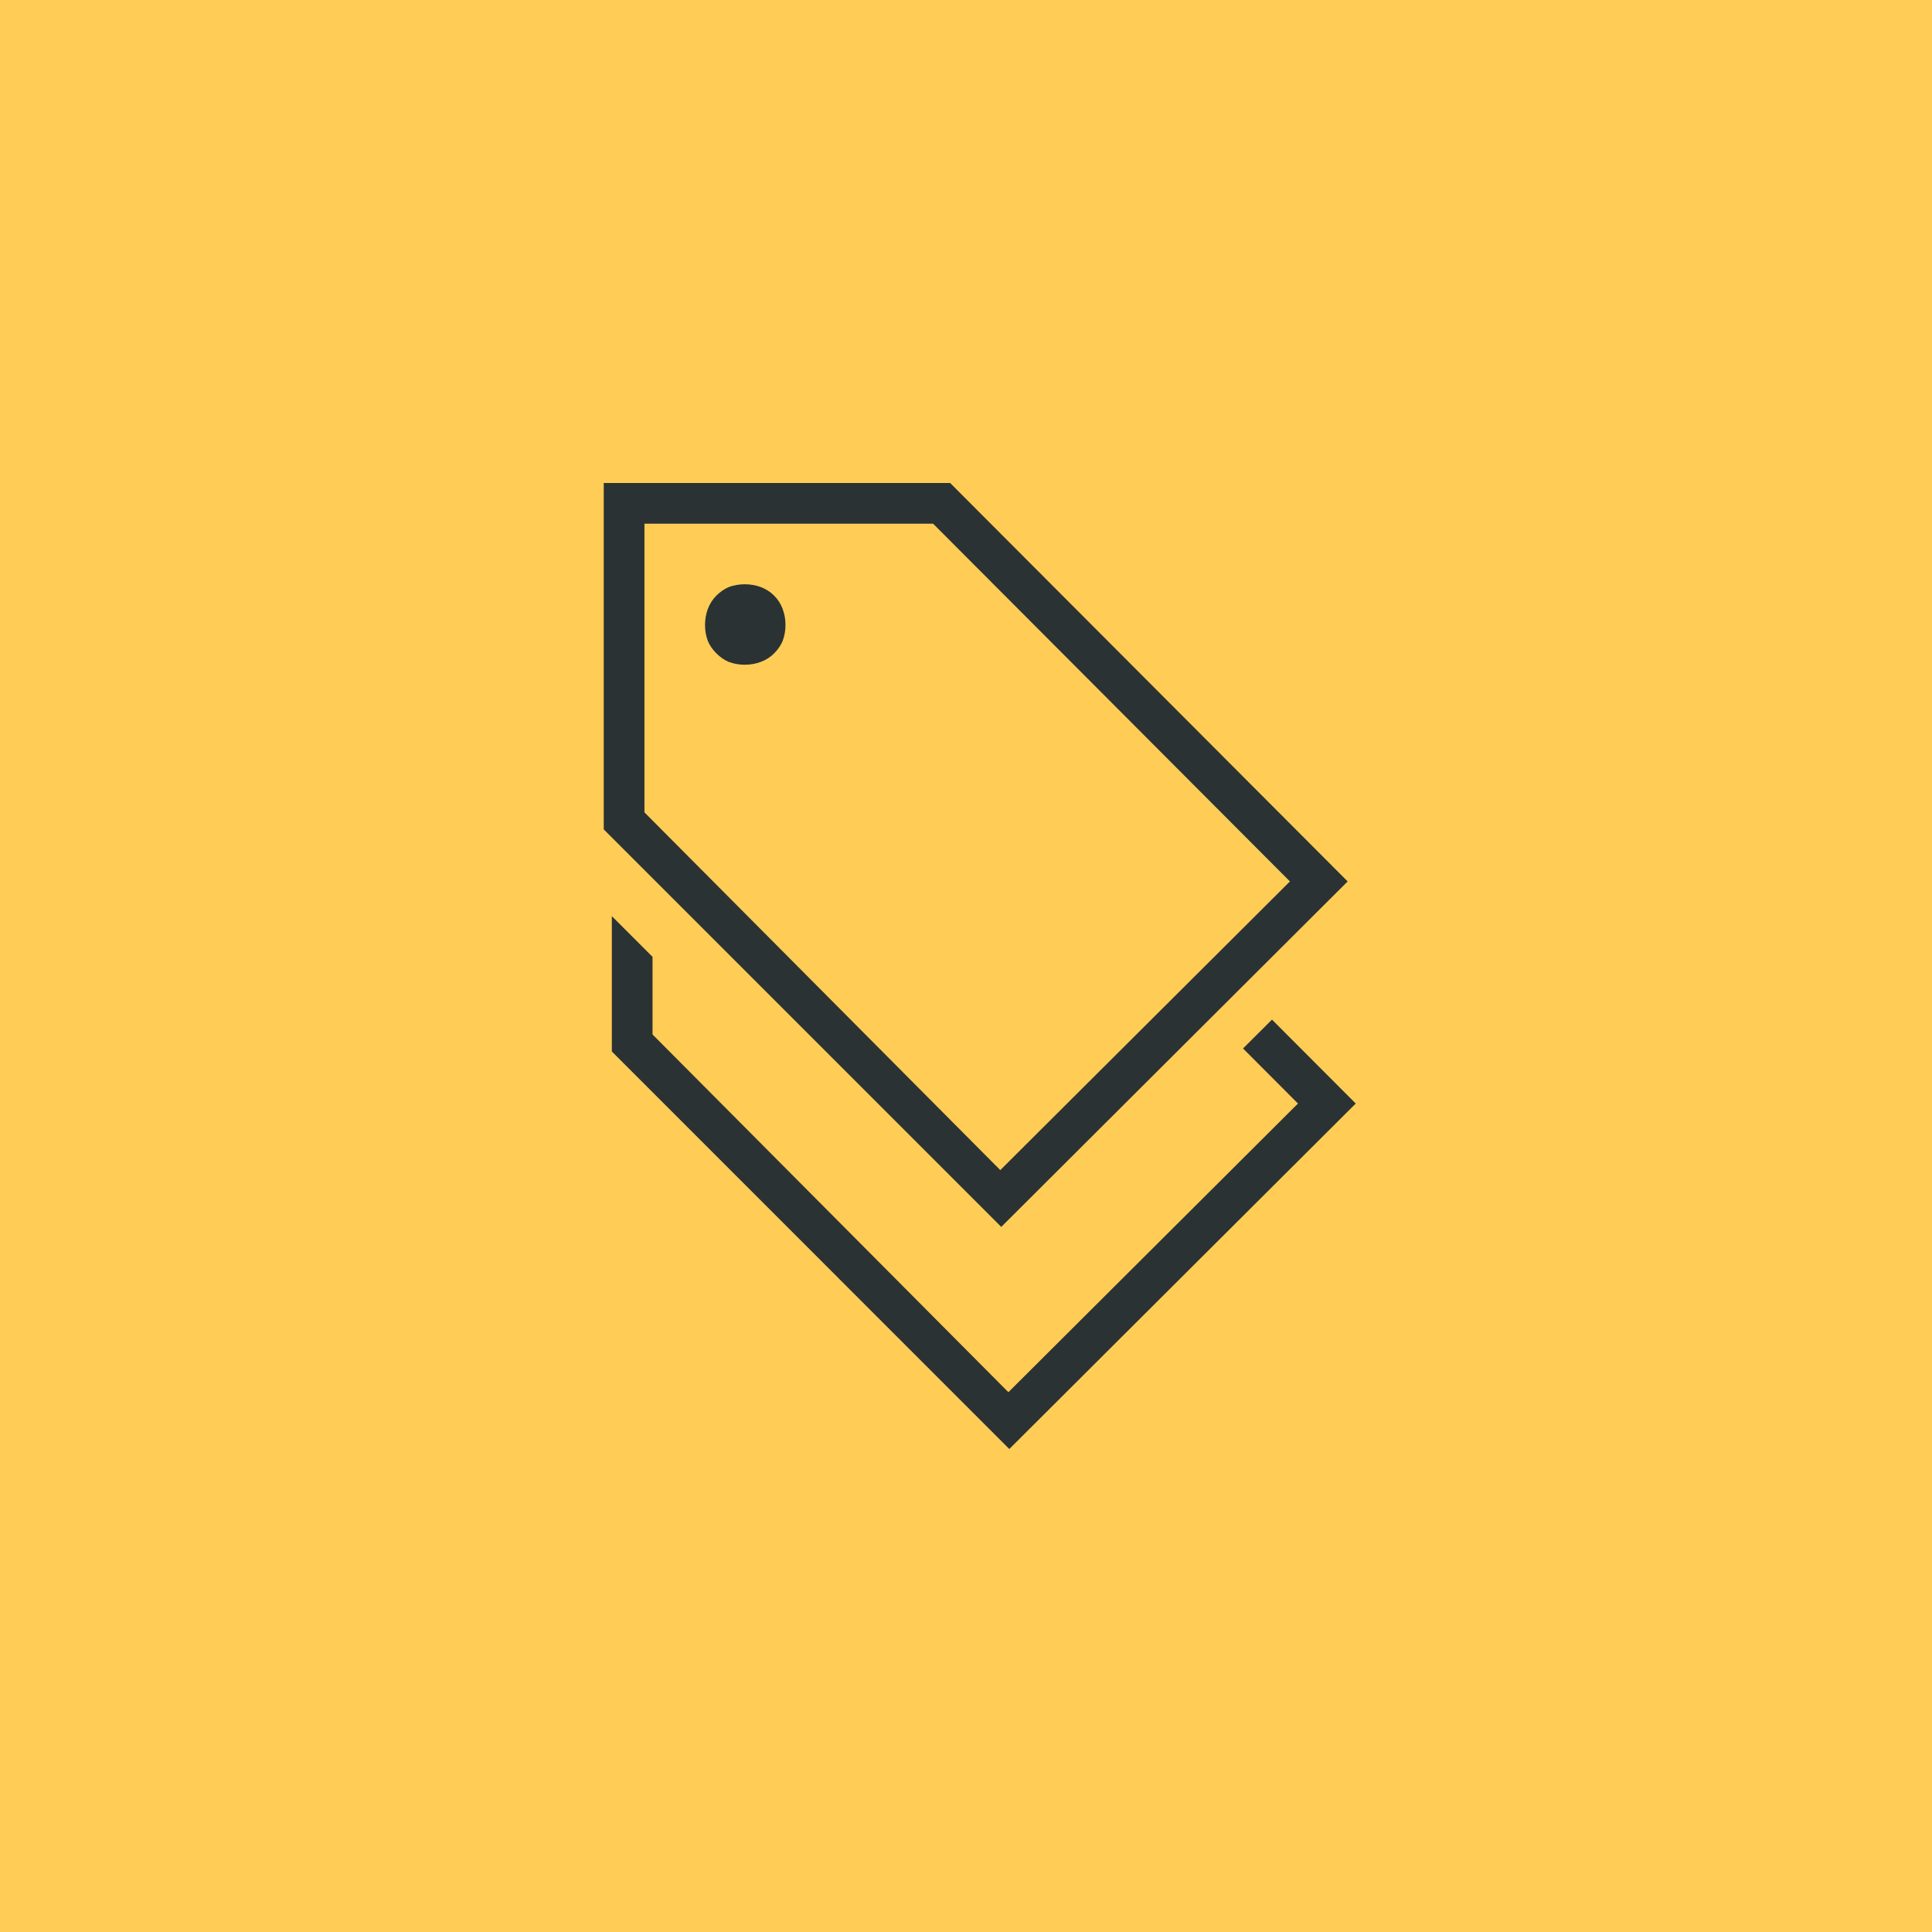 <svg width="48" height="48" viewBox="0 0 48 48" fill="none" xmlns="http://www.w3.org/2000/svg">
<rect width="48" height="48" fill="#FFCC55"/>
<path fill-rule="evenodd" clip-rule="evenodd" d="M15 20.606L24.876 30.482L33.482 21.899L23.606 12H15V20.606ZM32.048 21.899L24.852 29.071L16.011 20.183V13.011H23.183L32.048 21.899ZM18.903 16.444C18.778 16.491 18.645 16.515 18.504 16.515C18.363 16.515 18.229 16.491 18.104 16.444C17.994 16.397 17.892 16.327 17.798 16.233C17.704 16.139 17.634 16.037 17.587 15.927C17.54 15.801 17.516 15.668 17.516 15.527C17.516 15.386 17.54 15.253 17.587 15.127C17.634 15.002 17.704 14.892 17.798 14.798C17.892 14.704 17.994 14.634 18.104 14.586C18.229 14.54 18.363 14.516 18.504 14.516C18.645 14.516 18.778 14.54 18.903 14.586C19.029 14.634 19.139 14.704 19.233 14.798C19.327 14.892 19.397 15.002 19.444 15.127C19.491 15.253 19.515 15.386 19.515 15.527C19.515 15.668 19.491 15.801 19.444 15.927C19.397 16.037 19.327 16.139 19.233 16.233C19.139 16.327 19.029 16.397 18.903 16.444ZM32.248 27.417L30.883 26.049L31.602 25.332L33.683 27.417L25.076 36L15.201 26.124V22.762L16.212 23.773V25.701L25.053 34.589L32.248 27.417Z" fill="#2A3234"/>
</svg>
